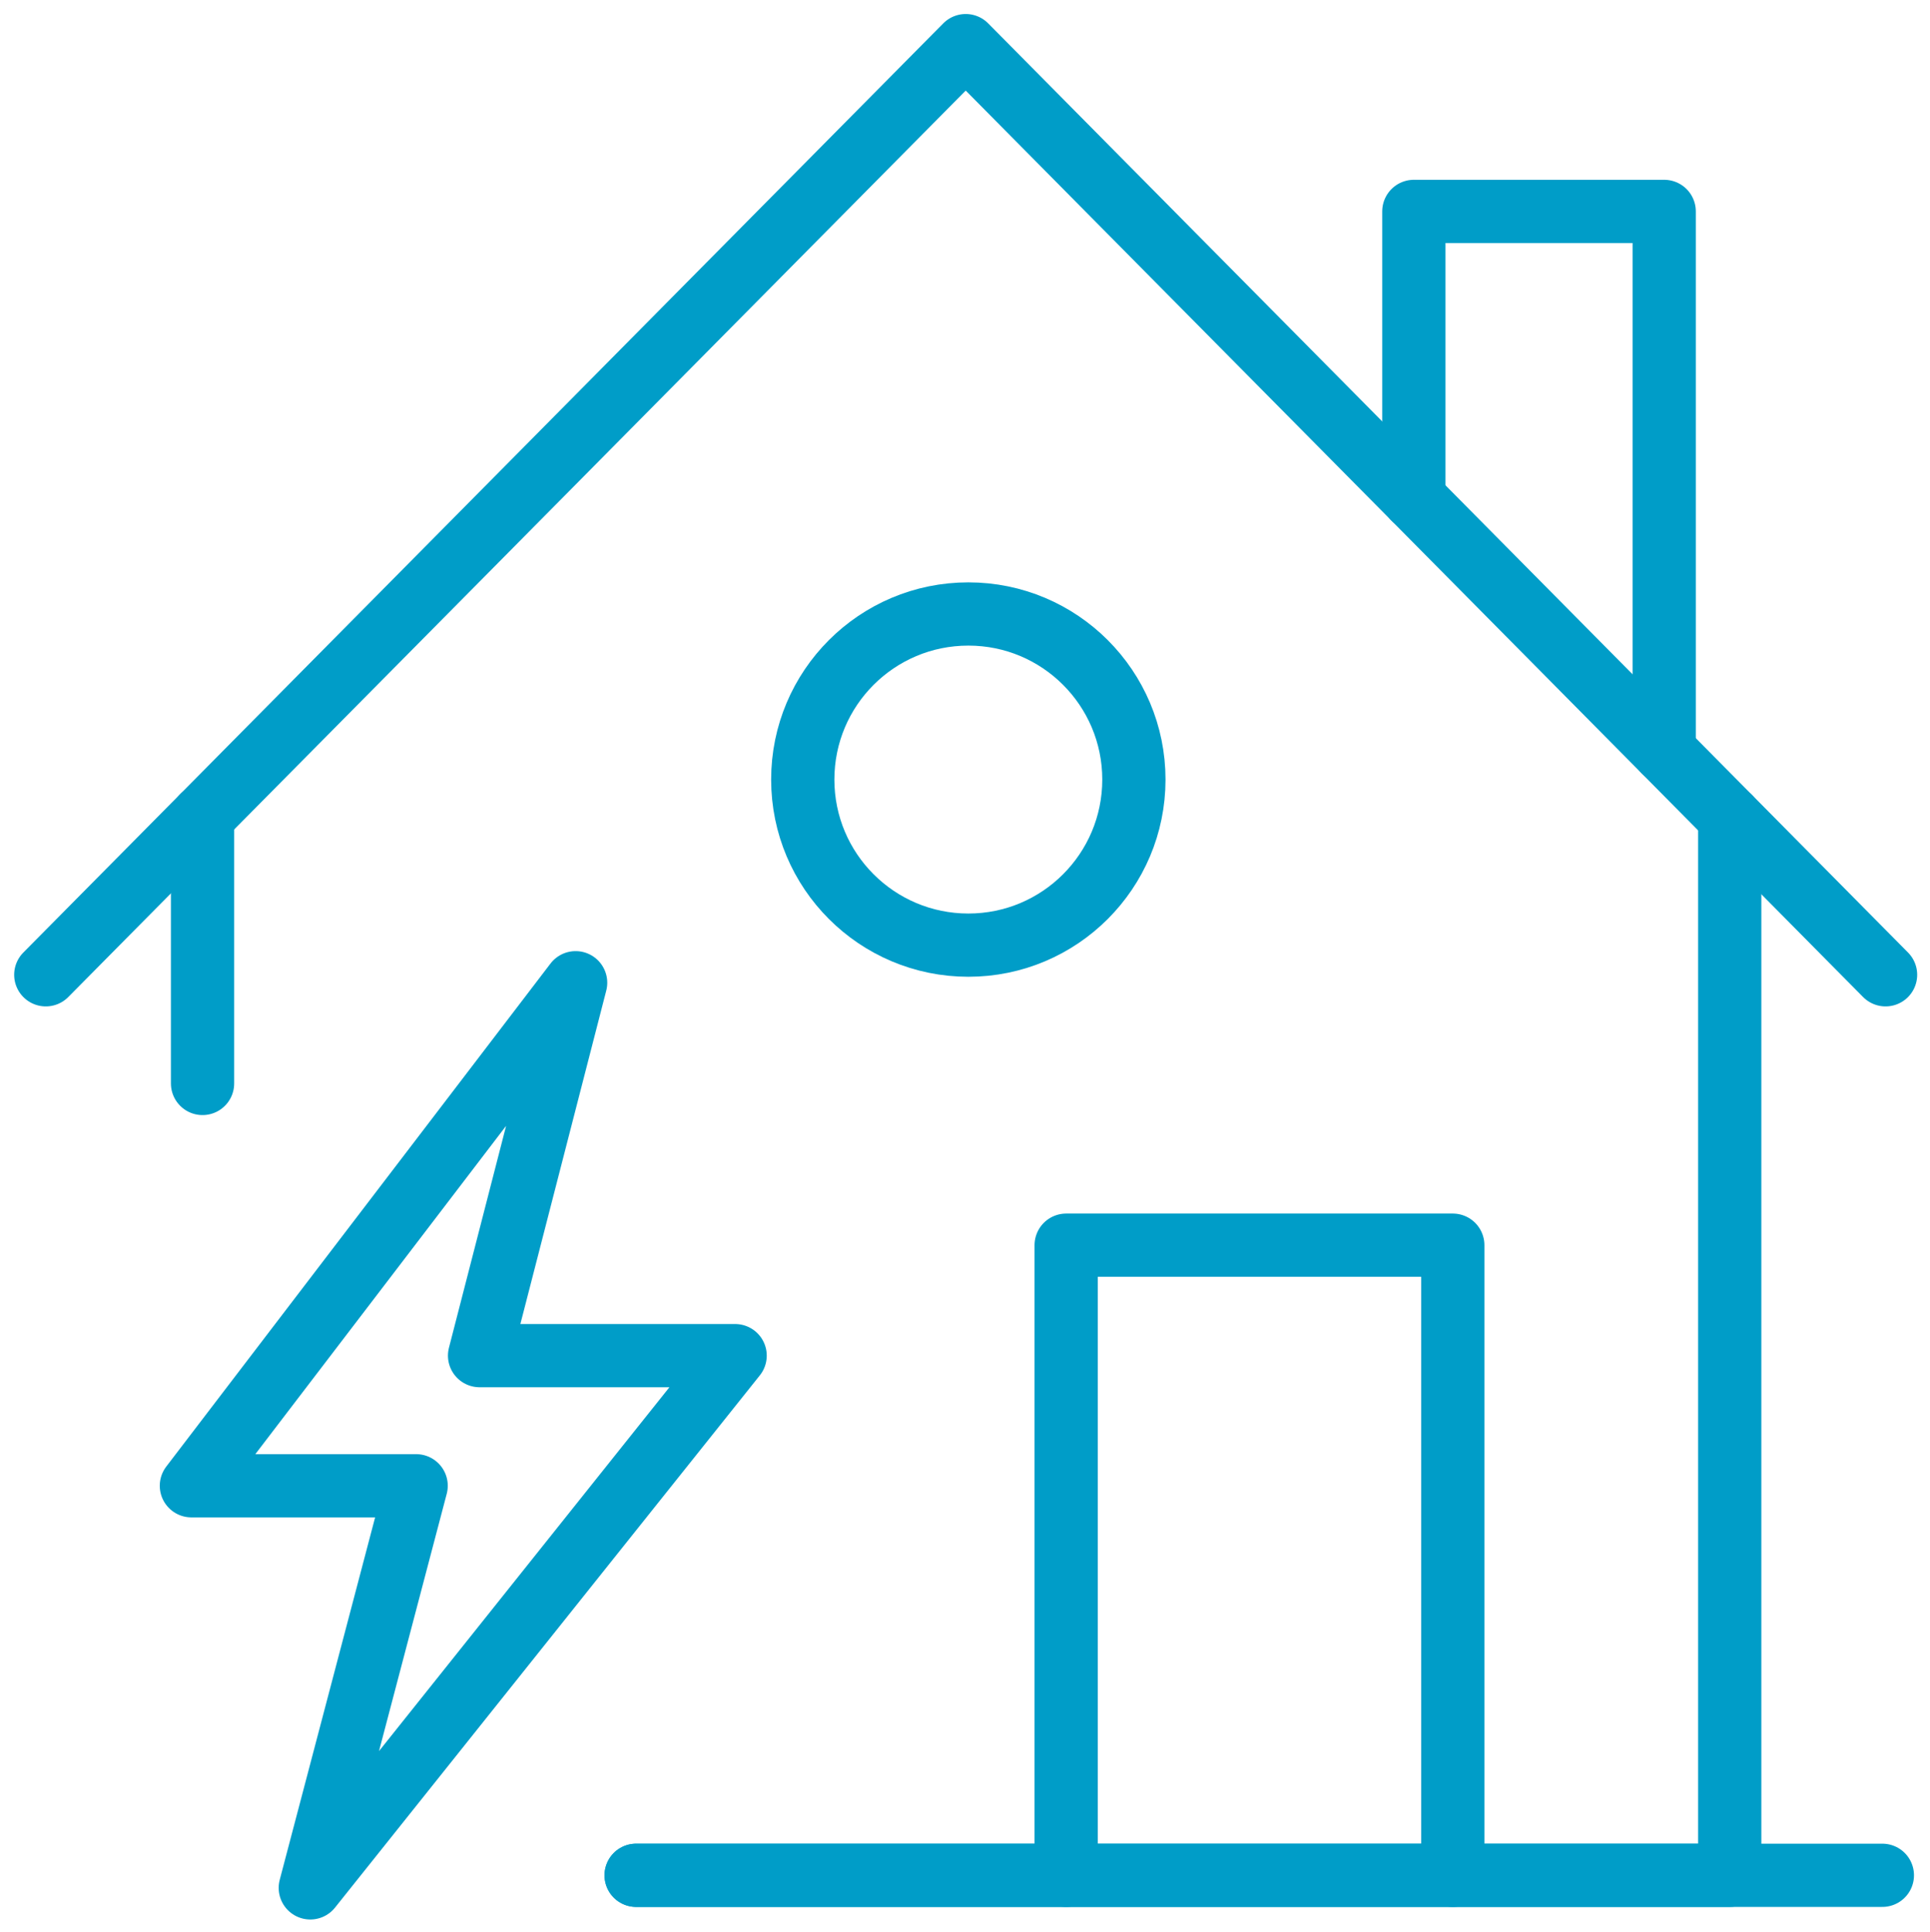 <?xml version="1.0" encoding="UTF-8" standalone="no"?>
<!DOCTYPE svg PUBLIC "-//W3C//DTD SVG 1.1//EN" "http://www.w3.org/Graphics/SVG/1.1/DTD/svg11.dtd">
<svg width="100%" height="100%" viewBox="0 0 855 856" version="1.1" xmlns="http://www.w3.org/2000/svg" xmlns:xlink="http://www.w3.org/1999/xlink" xml:space="preserve" xmlns:serif="http://www.serif.com/" style="fill-rule:evenodd;clip-rule:evenodd;stroke-linecap:round;stroke-linejoin:round;stroke-miterlimit:2;">
    <g transform="matrix(4.049,0,0,4.049,-5450.72,-823.614)">
        <path d="M1368.35,321.974L1368.35,292.754" style="fill:none;stroke:#009dc8;stroke-width:6.92px;"/>
    </g>
    <g transform="matrix(4.049,0,0,4.049,-5450.72,-823.614)">
        <path d="M1535.44,292.854L1535.44,408.624L1415.79,408.624" style="fill:none;stroke:#009dc8;stroke-width:6.92px;"/>
    </g>
    <g transform="matrix(4.049,0,0,4.049,-5450.72,-823.614)">
        <path d="M1552.49,310.082L1451.85,208.405L1351.2,310.082" style="fill:none;stroke:#009dc8;stroke-width:6.92px;"/>
    </g>
    <g transform="matrix(4.049,0,0,4.049,-5450.72,-823.614)">
        <path d="M1500.88,257.94L1500.88,226.546L1528.27,226.546L1528.27,285.61" style="fill:none;stroke:#009dc8;stroke-width:6.92px;"/>
    </g>
    <g transform="matrix(4.049,0,0,4.049,-5450.72,-823.614)">
        <path d="M1462.84,408.623L1462.84,339.67L1505.14,339.67L1505.14,408.623" style="fill:none;stroke:#009dc8;stroke-width:6.92px;"/>
    </g>
    <g transform="matrix(4.049,0,0,4.049,-5450.72,-823.614)">
        <path d="M1470.25,288.718C1470.25,298.725 1462.14,306.838 1452.14,306.838C1442.13,306.838 1434.02,298.725 1434.02,288.718C1434.02,278.711 1442.13,270.599 1452.14,270.599C1462.14,270.599 1470.25,278.711 1470.25,288.718Z" style="fill:none;stroke:#009dc8;stroke-width:6.92px;"/>
    </g>
    <g transform="matrix(4.049,0,0,4.049,-5450.72,-823.614)">
        <path d="M1552.14,408.624L1415.79,408.624" style="fill:none;stroke:#009dc8;stroke-width:6.92px;"/>
    </g>
    <g transform="matrix(4.049,0,0,4.049,-5450.72,-823.614)">
        <path d="M1409.17,310.951L1367.13,365.998L1391.72,365.998L1380.14,410L1426.62,351.757L1398.66,351.757L1409.17,310.951Z" style="fill:none;stroke:#009dc8;stroke-width:6.92px;"/>
    </g>
</svg>
